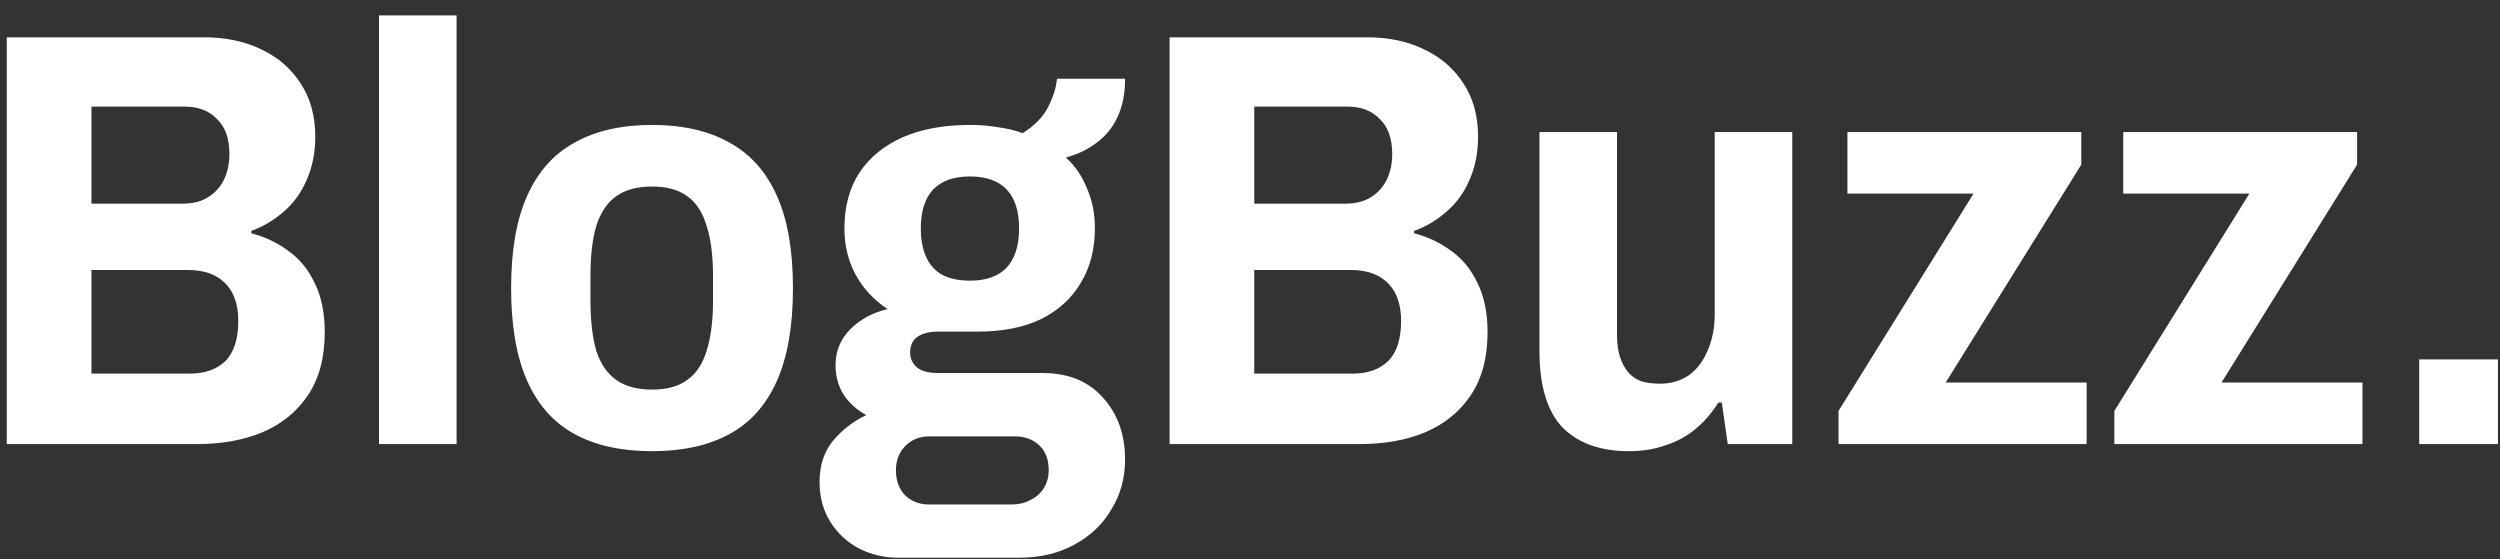 <svg width="152" height="34" viewBox="0 0 152 34" fill="none" xmlns="http://www.w3.org/2000/svg">
<rect x="0" y="0" width="152" height="34" fill="#333333" stroke="none"/>
<path d="M0.412 27V2.268H12.4C13.744 2.268 14.92 2.52 15.928 3.024C16.936 3.504 17.728 4.2 18.304 5.112C18.88 6 19.168 7.068 19.168 8.316C19.168 9.3 18.988 10.188 18.628 10.98C18.292 11.748 17.824 12.384 17.224 12.888C16.648 13.392 16 13.776 15.28 14.04V14.184C16.12 14.4 16.876 14.76 17.548 15.264C18.22 15.744 18.748 16.392 19.132 17.208C19.54 18.024 19.744 19.02 19.744 20.196C19.744 21.732 19.408 23.004 18.736 24.012C18.064 25.02 17.14 25.776 15.964 26.28C14.812 26.76 13.48 27 11.968 27H0.412ZM5.56 22.716H11.536C12.448 22.716 13.168 22.464 13.696 21.96C14.224 21.432 14.488 20.616 14.488 19.512C14.488 18.888 14.38 18.348 14.164 17.892C13.948 17.436 13.612 17.076 13.156 16.812C12.7 16.548 12.112 16.416 11.392 16.416H5.56V22.716ZM5.56 12.384H11.068C11.716 12.384 12.244 12.252 12.652 11.988C13.084 11.724 13.408 11.364 13.624 10.908C13.84 10.452 13.948 9.936 13.948 9.36C13.948 8.424 13.696 7.716 13.192 7.236C12.712 6.732 12.052 6.48 11.212 6.48H5.56V12.384ZM23.044 27V0.936H27.76V27H23.044ZM39.644 27.432C37.772 27.432 36.2 27.084 34.928 26.388C33.656 25.692 32.696 24.612 32.048 23.148C31.4 21.684 31.076 19.812 31.076 17.532C31.076 15.228 31.4 13.356 32.048 11.916C32.696 10.452 33.656 9.372 34.928 8.676C36.2 7.956 37.772 7.596 39.644 7.596C41.516 7.596 43.088 7.956 44.36 8.676C45.632 9.372 46.592 10.452 47.24 11.916C47.888 13.356 48.212 15.228 48.212 17.532C48.212 19.812 47.888 21.684 47.24 23.148C46.592 24.612 45.632 25.692 44.36 26.388C43.088 27.084 41.516 27.432 39.644 27.432ZM39.644 23.688C40.532 23.688 41.24 23.496 41.768 23.112C42.32 22.728 42.716 22.14 42.956 21.348C43.22 20.532 43.352 19.5 43.352 18.252V16.812C43.352 15.54 43.22 14.508 42.956 13.716C42.716 12.9 42.32 12.3 41.768 11.916C41.24 11.532 40.532 11.34 39.644 11.34C38.756 11.34 38.036 11.532 37.484 11.916C36.932 12.3 36.524 12.9 36.26 13.716C36.02 14.508 35.9 15.54 35.9 16.812V18.252C35.9 19.5 36.02 20.532 36.26 21.348C36.524 22.14 36.932 22.728 37.484 23.112C38.036 23.496 38.756 23.688 39.644 23.688ZM54.653 33.912C53.765 33.912 52.949 33.72 52.205 33.336C51.485 32.952 50.909 32.412 50.477 31.716C50.045 31.02 49.829 30.216 49.829 29.304C49.829 28.296 50.105 27.456 50.657 26.784C51.233 26.112 51.905 25.596 52.673 25.236C52.097 24.924 51.641 24.516 51.305 24.012C50.969 23.484 50.801 22.884 50.801 22.212C50.801 21.348 51.101 20.616 51.701 20.016C52.301 19.416 53.057 19.008 53.969 18.792C53.129 18.24 52.481 17.544 52.025 16.704C51.569 15.864 51.341 14.928 51.341 13.896C51.341 12.576 51.641 11.448 52.241 10.512C52.865 9.576 53.741 8.856 54.869 8.352C56.021 7.848 57.389 7.596 58.973 7.596C59.597 7.596 60.173 7.644 60.701 7.74C61.253 7.812 61.745 7.932 62.177 8.1C62.897 7.644 63.413 7.116 63.725 6.516C64.037 5.892 64.217 5.316 64.265 4.788H68.405C68.405 5.7 68.249 6.48 67.937 7.128C67.649 7.752 67.229 8.268 66.677 8.676C66.149 9.084 65.525 9.384 64.805 9.576C65.381 10.104 65.813 10.74 66.101 11.484C66.413 12.204 66.569 12.996 66.569 13.86C66.569 15.156 66.281 16.272 65.705 17.208C65.153 18.144 64.349 18.876 63.293 19.404C62.237 19.908 60.965 20.16 59.477 20.16H57.065C56.513 20.16 56.081 20.268 55.769 20.484C55.481 20.7 55.337 21.012 55.337 21.42C55.337 21.804 55.481 22.116 55.769 22.356C56.057 22.572 56.477 22.68 57.029 22.68H63.401C64.961 22.68 66.185 23.184 67.073 24.192C67.961 25.176 68.405 26.424 68.405 27.936C68.405 29.064 68.129 30.072 67.577 30.96C67.049 31.872 66.293 32.592 65.309 33.12C64.349 33.648 63.221 33.912 61.925 33.912H54.653ZM56.489 30.672H61.493C61.949 30.672 62.345 30.576 62.681 30.384C63.017 30.216 63.281 29.976 63.473 29.664C63.665 29.352 63.761 28.992 63.761 28.584C63.761 27.936 63.569 27.432 63.185 27.072C62.801 26.712 62.309 26.532 61.709 26.532H56.489C55.913 26.532 55.433 26.724 55.049 27.108C54.665 27.492 54.473 27.984 54.473 28.584C54.473 29.208 54.653 29.712 55.013 30.096C55.397 30.48 55.889 30.672 56.489 30.672ZM58.973 17.064C59.957 17.064 60.701 16.8 61.205 16.272C61.709 15.72 61.961 14.928 61.961 13.896C61.961 12.84 61.709 12.048 61.205 11.52C60.701 10.992 59.957 10.728 58.973 10.728C57.989 10.728 57.245 10.992 56.741 11.52C56.237 12.048 55.985 12.84 55.985 13.896C55.985 14.568 56.093 15.144 56.309 15.624C56.525 16.104 56.849 16.464 57.281 16.704C57.737 16.944 58.301 17.064 58.973 17.064ZM71.111 27V2.268H83.099C84.443 2.268 85.619 2.52 86.627 3.024C87.635 3.504 88.427 4.2 89.003 5.112C89.579 6 89.867 7.068 89.867 8.316C89.867 9.3 89.687 10.188 89.327 10.98C88.991 11.748 88.523 12.384 87.923 12.888C87.347 13.392 86.699 13.776 85.979 14.04V14.184C86.819 14.4 87.575 14.76 88.247 15.264C88.919 15.744 89.447 16.392 89.831 17.208C90.239 18.024 90.443 19.02 90.443 20.196C90.443 21.732 90.107 23.004 89.435 24.012C88.763 25.02 87.839 25.776 86.663 26.28C85.511 26.76 84.179 27 82.667 27H71.111ZM76.259 22.716H82.235C83.147 22.716 83.867 22.464 84.395 21.96C84.923 21.432 85.187 20.616 85.187 19.512C85.187 18.888 85.079 18.348 84.863 17.892C84.647 17.436 84.311 17.076 83.855 16.812C83.399 16.548 82.811 16.416 82.091 16.416H76.259V22.716ZM76.259 12.384H81.767C82.415 12.384 82.943 12.252 83.351 11.988C83.783 11.724 84.107 11.364 84.323 10.908C84.539 10.452 84.647 9.936 84.647 9.36C84.647 8.424 84.395 7.716 83.891 7.236C83.411 6.732 82.751 6.48 81.911 6.48H76.259V12.384ZM99.035 27.432C97.307 27.432 95.963 26.952 95.003 25.992C94.067 25.008 93.599 23.46 93.599 21.348V8.028H98.315V20.376C98.315 20.904 98.375 21.348 98.495 21.708C98.615 22.068 98.783 22.38 98.999 22.644C99.215 22.884 99.479 23.064 99.791 23.184C100.127 23.28 100.511 23.328 100.943 23.328C101.591 23.328 102.167 23.16 102.671 22.824C103.175 22.464 103.559 21.96 103.823 21.312C104.111 20.664 104.255 19.92 104.255 19.08V8.028H108.971V27H105.047L104.687 24.48H104.471C104.087 25.104 103.619 25.644 103.067 26.1C102.539 26.532 101.939 26.856 101.267 27.072C100.595 27.312 99.851 27.432 99.035 27.432ZM111.783 27V24.984L119.991 11.772H112.323V8.028H126.543V10.008L118.299 23.256H126.867V27H111.783ZM128.553 27V24.984L136.761 11.772H129.093V8.028H143.313V10.008L135.069 23.256H143.637V27H128.553ZM147.086 27V21.852H151.874V27H147.086Z" fill="white"/>
</svg>
